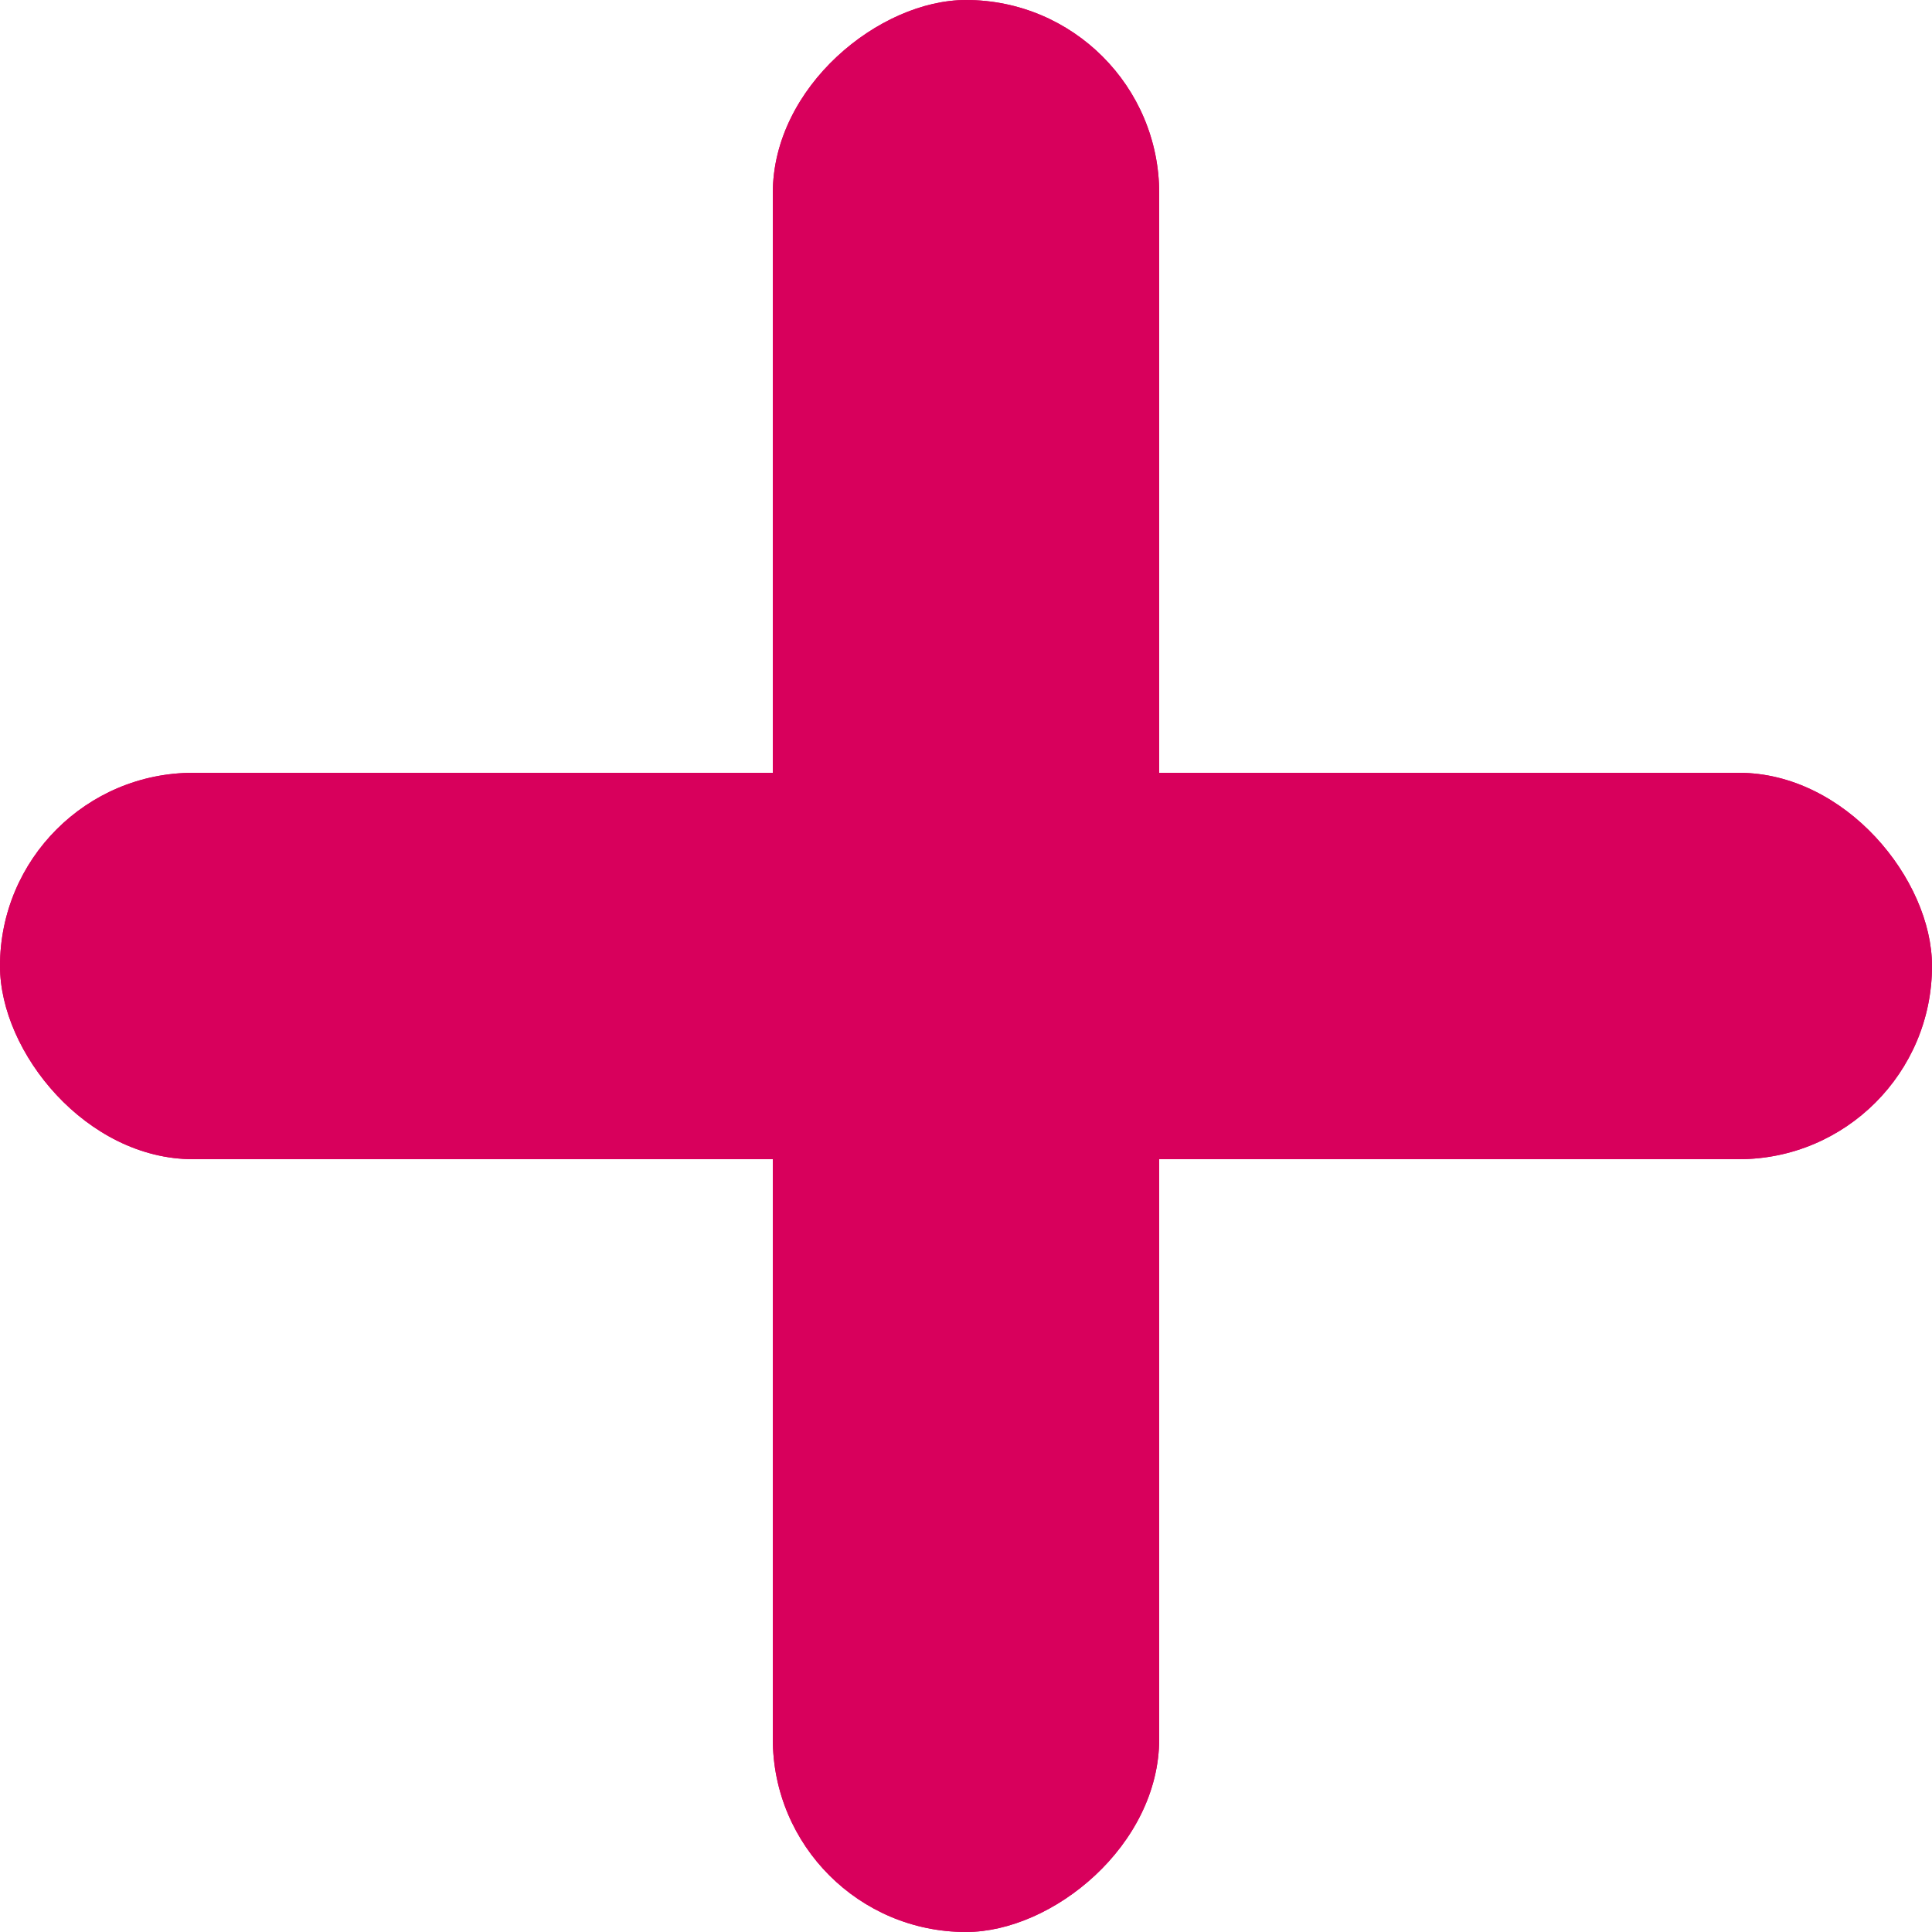 <svg xmlns="http://www.w3.org/2000/svg" width="15" height="15" viewBox="0 0 15 15">
  <g id="グループ_163" data-name="グループ 163" transform="translate(-661 -601)">
    <rect id="長方形_96" data-name="長方形 96" width="15" height="3" rx="1.5" transform="translate(661 607)" fill="#d8005c"/>
    <rect id="長方形_100" data-name="長方形 100" width="15" height="3" rx="1.5" transform="translate(661 607)" fill="#d8005c"/>
    <rect id="長方形_97" data-name="長方形 97" width="15" height="3" rx="1.5" transform="translate(670 601) rotate(90)" fill="#d8005c"/>
    <rect id="長方形_99" data-name="長方形 99" width="15" height="3" rx="1.5" transform="translate(670 601) rotate(90)" fill="#d8005c"/>
  </g>
</svg>
